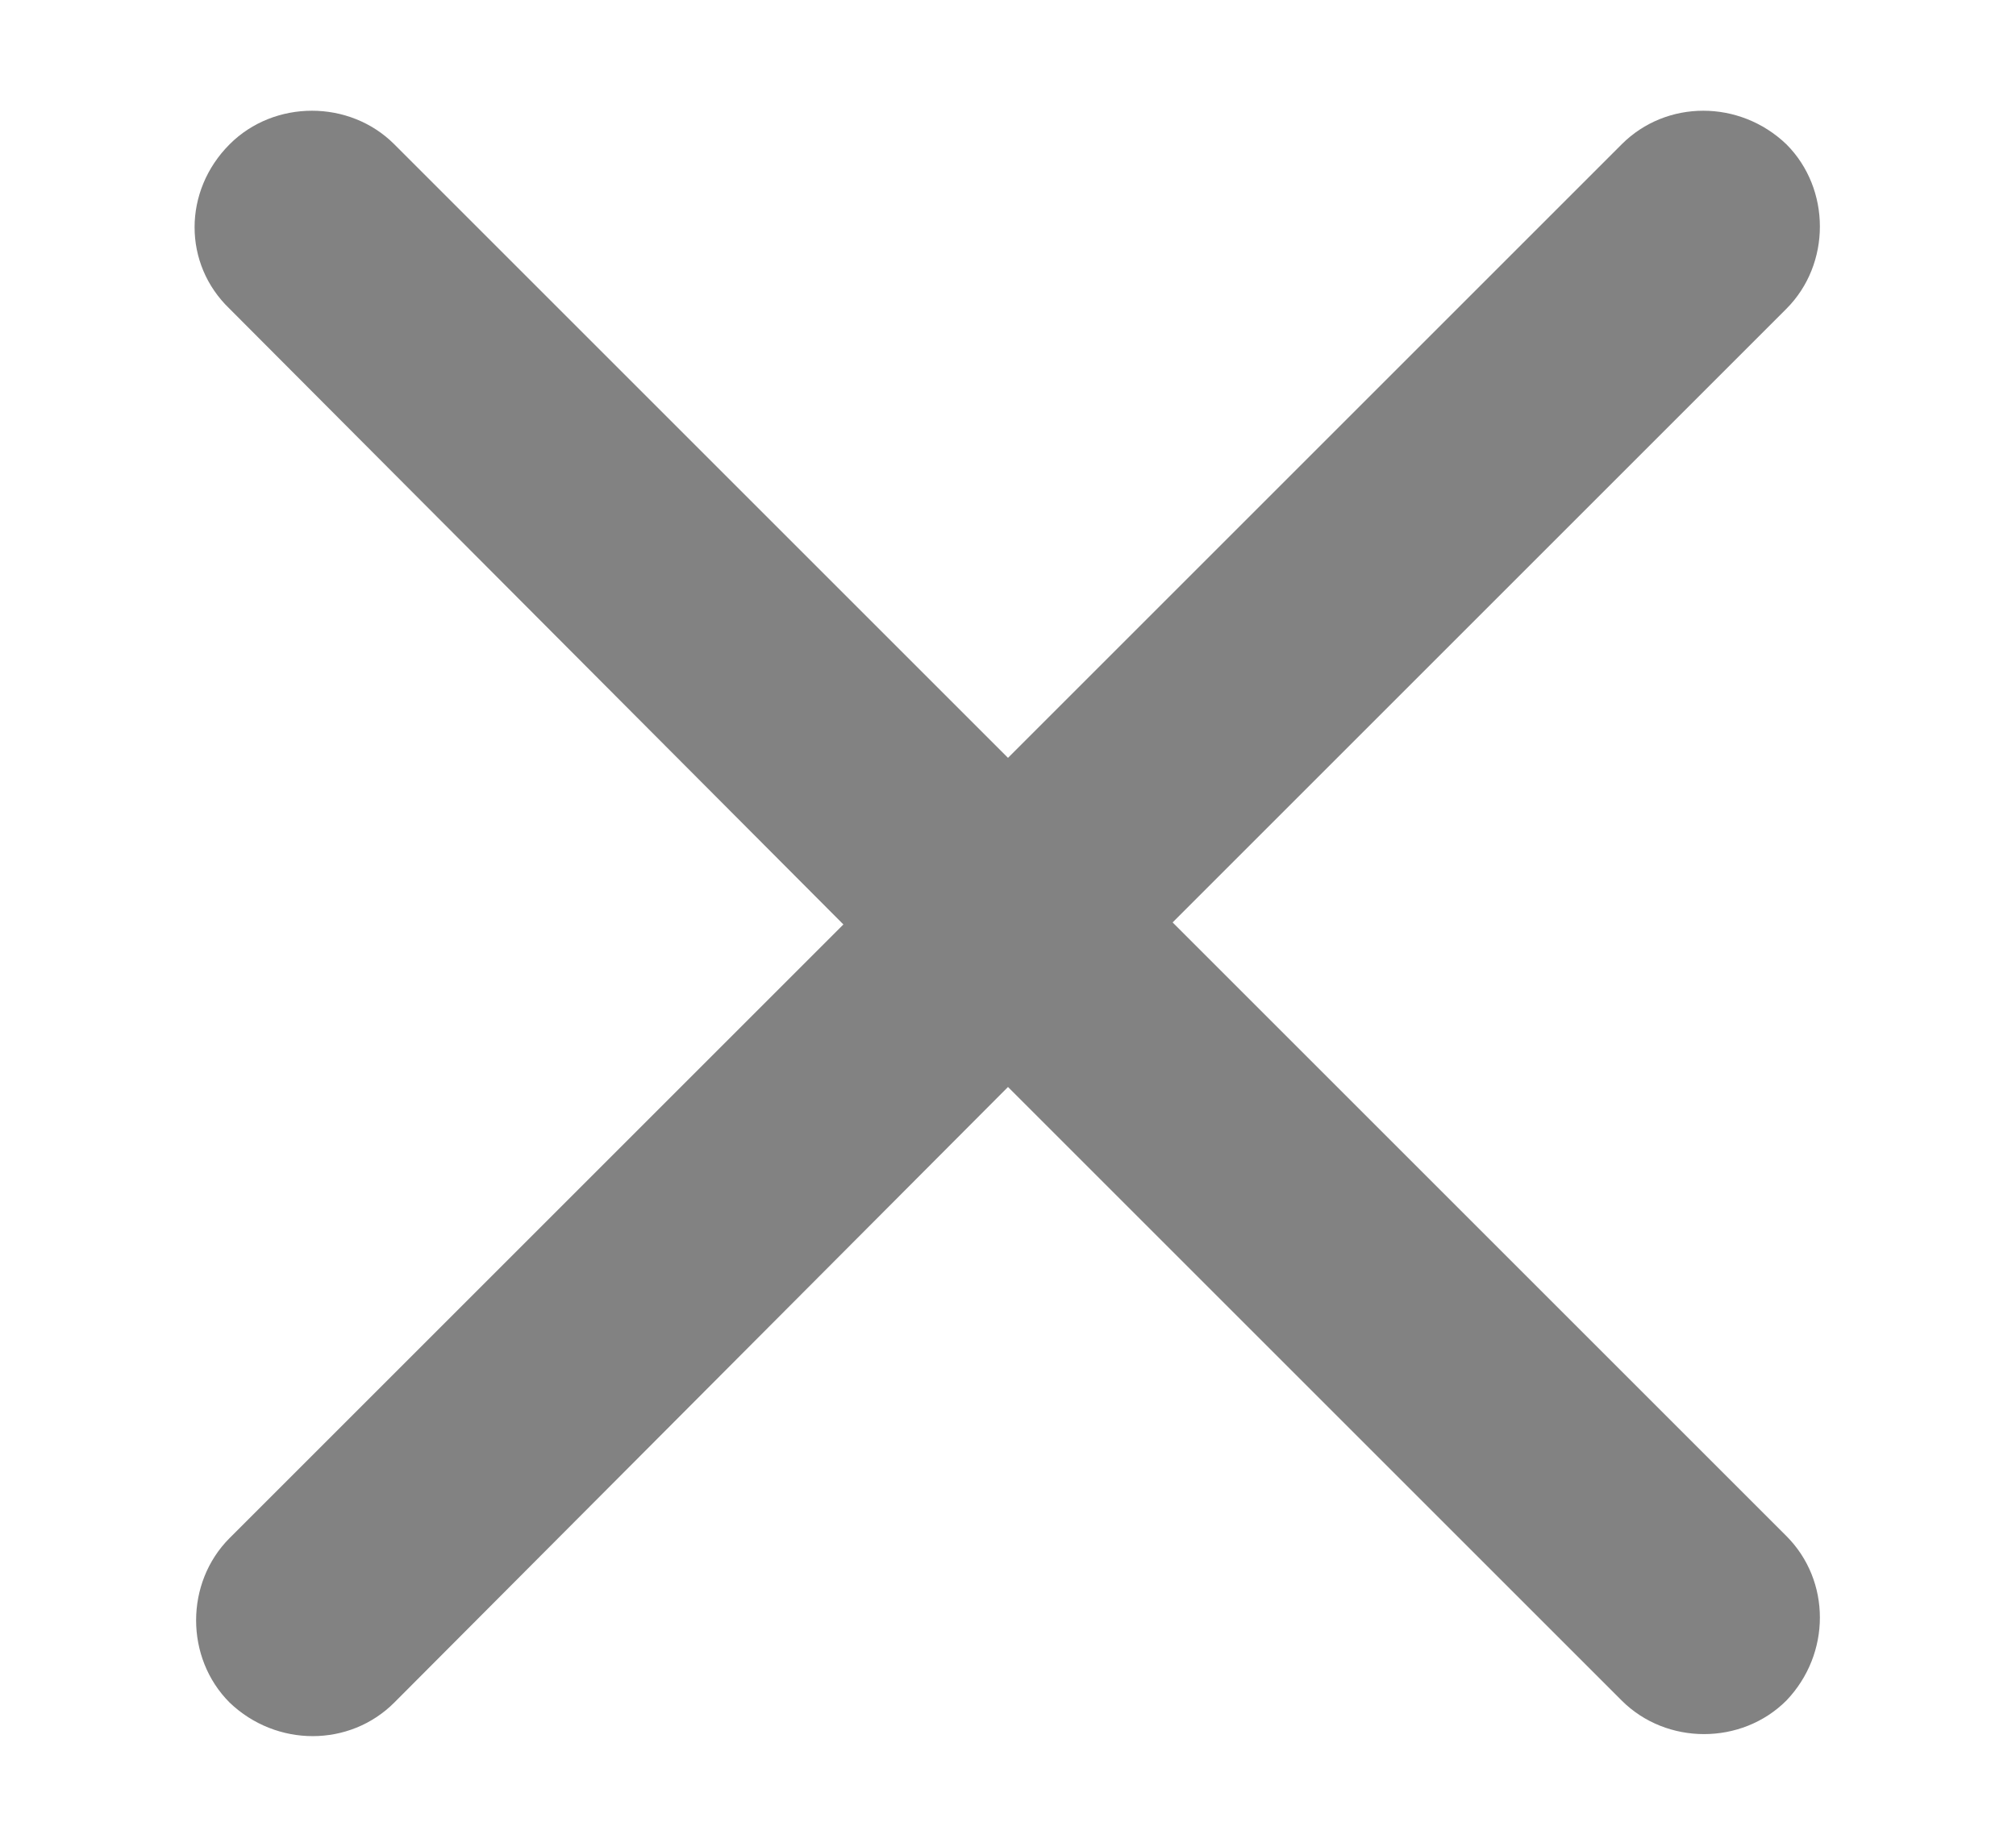 <?xml version="1.0" encoding="utf-8"?>
<!-- Generator: Adobe Illustrator 27.6.1, SVG Export Plug-In . SVG Version: 6.00 Build 0)  -->
<svg version="1.1" id="svg138" xmlns="http://www.w3.org/2000/svg" xmlns:xlink="http://www.w3.org/1999/xlink" x="0px" y="0px"
	 viewBox="0 0 99.2 90.9" style="enable-background:new 0 0 99.2 90.9;" xml:space="preserve">
<style type="text/css">
	.st0{fill-rule:evenodd;clip-rule:evenodd;fill:#828282;}
</style>
<path class="st0" d="M11.3,7.1c2.2-2.2,5.9-2.2,8.1,0l30.2,30.2L79.8,7.1c2.2-2.2,5.8-2.2,8.1,0c2.2,2.2,2.2,5.9,0,8.1L57.7,45.4
	l30.2,30.2c2.2,2.2,2.2,5.8,0,8.1c-2.2,2.2-5.9,2.2-8.1,0L49.6,53.5L19.4,83.8c-2.2,2.2-5.8,2.2-8.1,0c-2.2-2.2-2.2-5.9,0-8.1
	l30.2-30.2L11.3,15.2C9,13,9,9.4,11.3,7.1z"/>
</svg>
